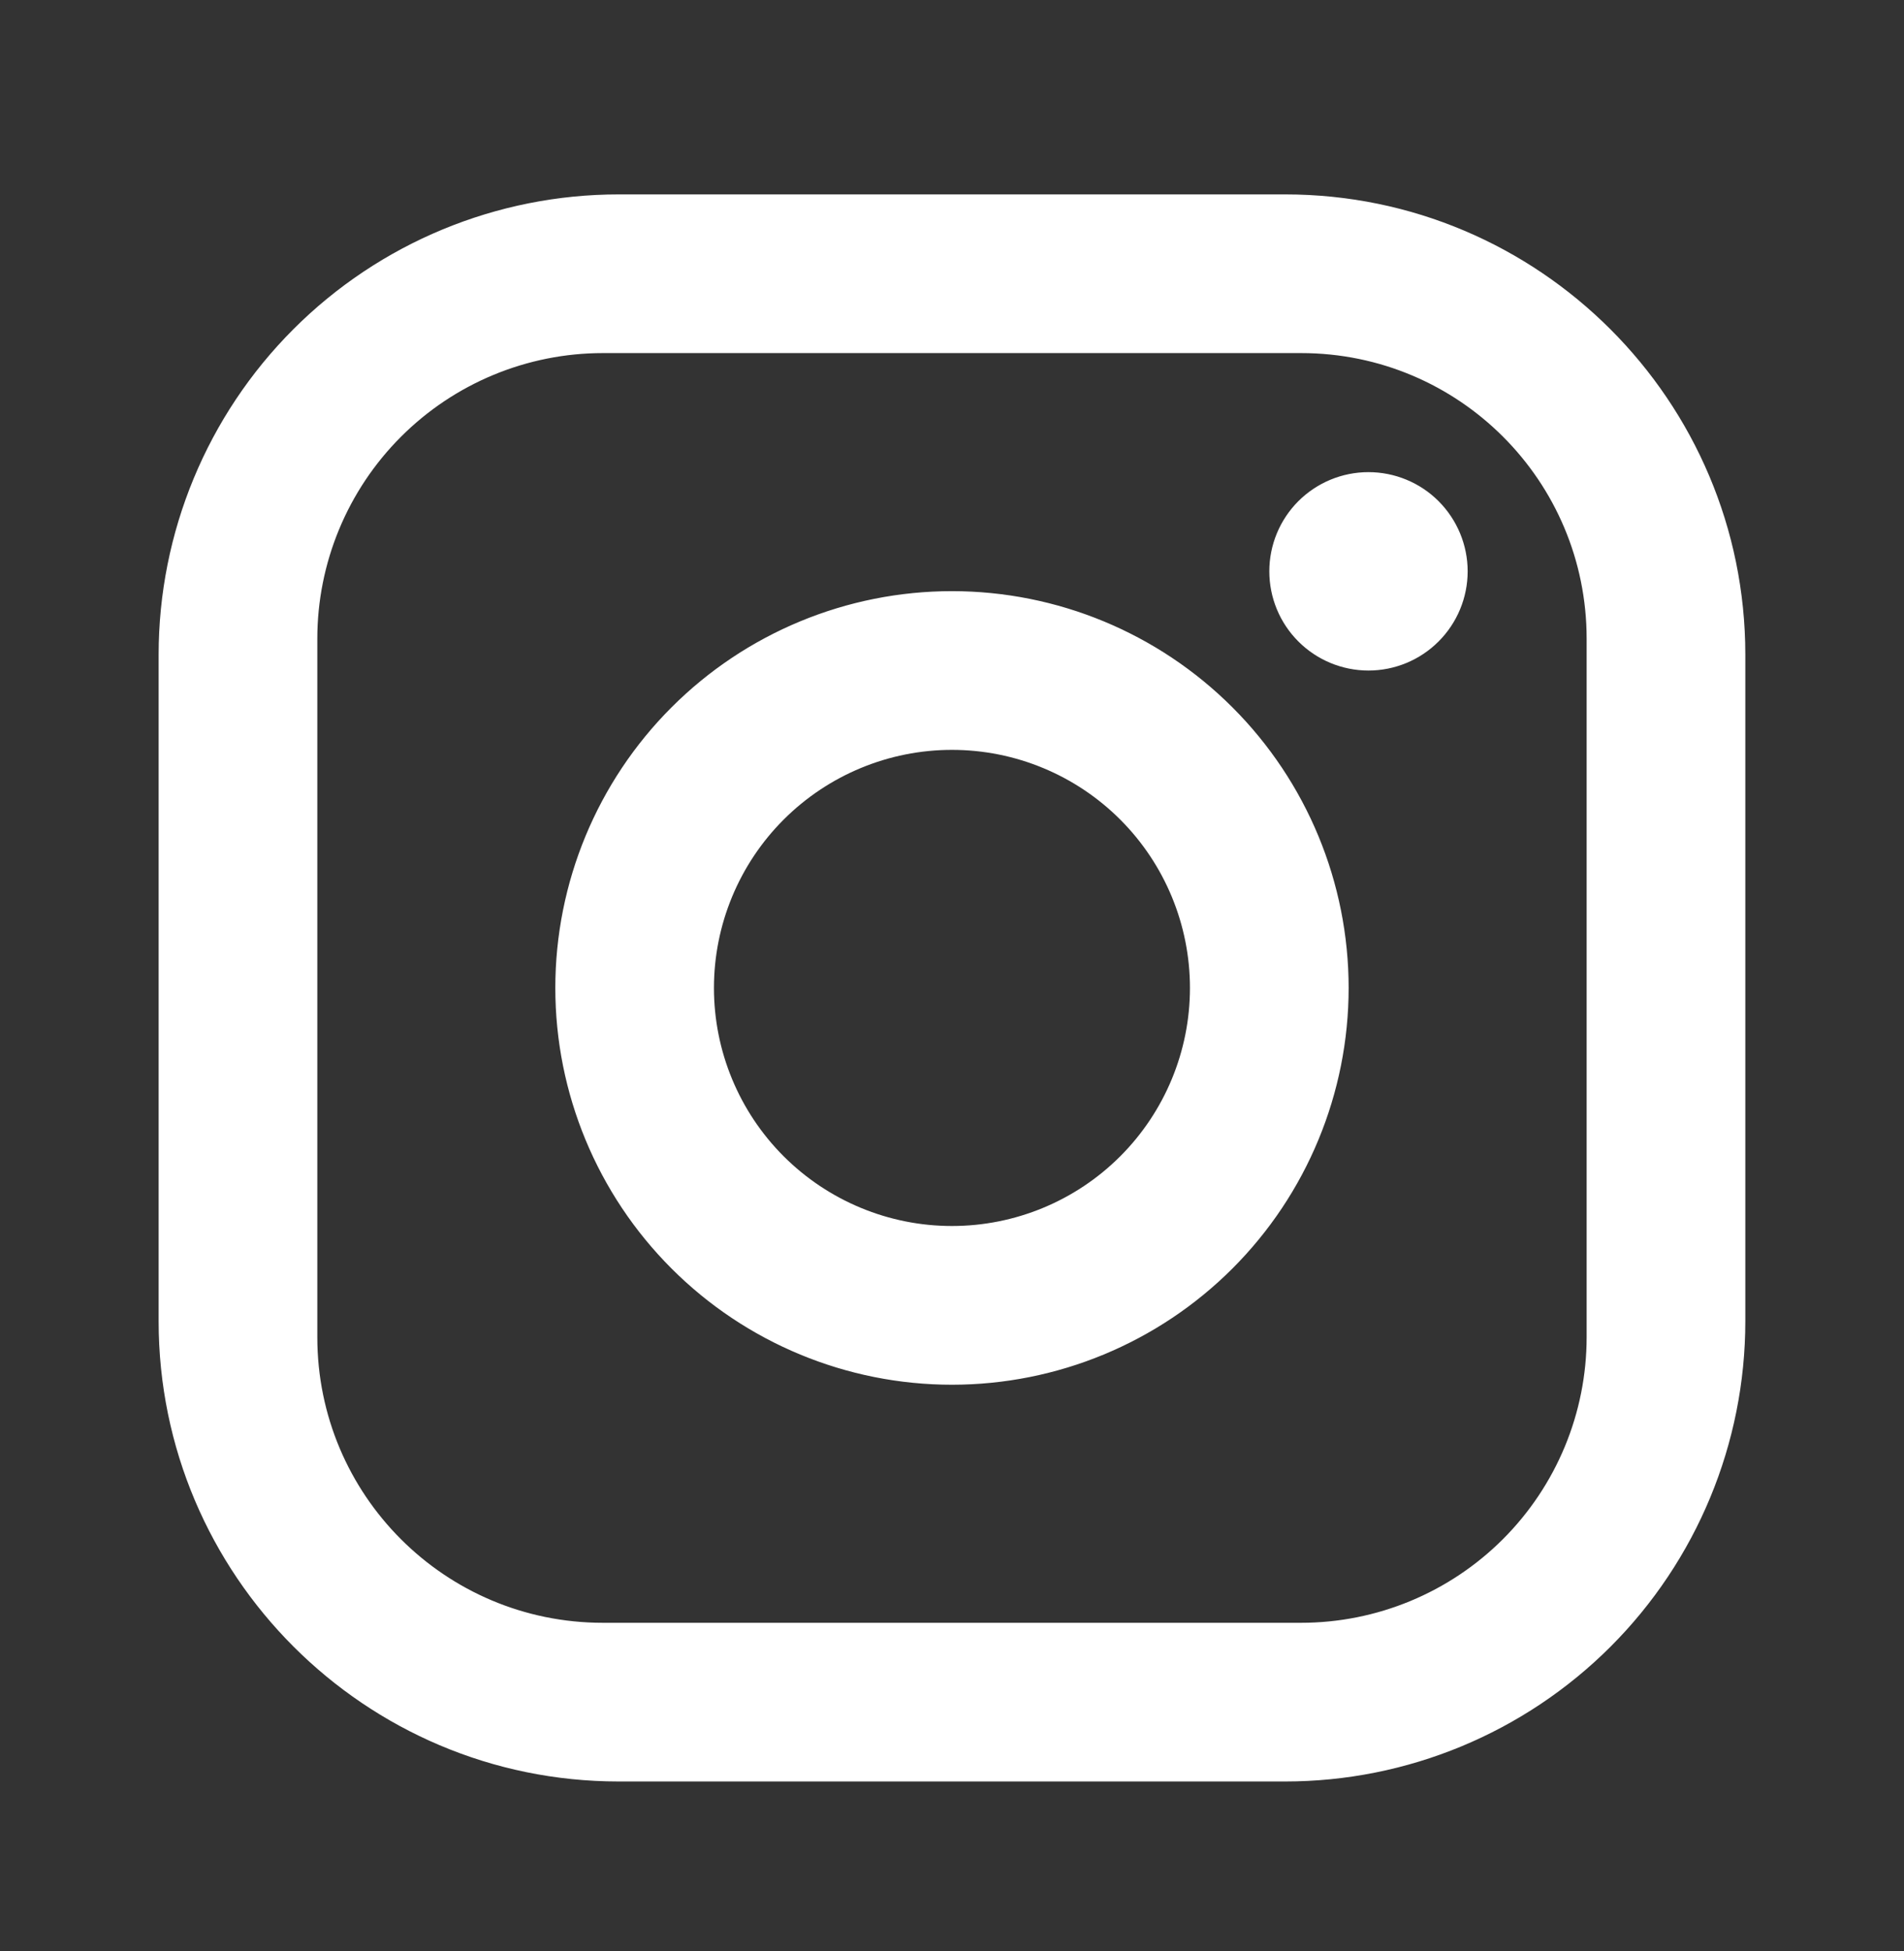 <svg width="41" height="42" viewBox="0 0 41 42" fill="none" xmlns="http://www.w3.org/2000/svg">
<rect x="0" y="0" width="41" height="42" fill="#333333" stroke="none"/>
<path d="M13.324 4.185H27.674C33.141 4.185 37.583 8.626 37.583 14.093V28.443C37.583 31.071 36.539 33.591 34.681 35.449C32.822 37.307 30.302 38.351 27.674 38.351H13.324C7.858 38.351 3.416 33.91 3.416 28.443V14.093C3.416 11.465 4.46 8.945 6.318 7.087C8.176 5.228 10.697 4.185 13.324 4.185ZM12.983 7.601C11.352 7.601 9.787 8.249 8.634 9.403C7.481 10.556 6.833 12.12 6.833 13.751V28.785C6.833 32.184 9.583 34.935 12.983 34.935H28.016C29.647 34.935 31.211 34.287 32.365 33.133C33.518 31.98 34.166 30.416 34.166 28.785V13.751C34.166 10.352 31.416 7.601 28.016 7.601H12.983ZM29.468 10.164C30.034 10.164 30.578 10.389 30.978 10.789C31.378 11.19 31.604 11.733 31.604 12.299C31.604 12.866 31.378 13.409 30.978 13.809C30.578 14.21 30.034 14.435 29.468 14.435C28.902 14.435 28.359 14.21 27.958 13.809C27.558 13.409 27.333 12.866 27.333 12.299C27.333 11.733 27.558 11.19 27.958 10.789C28.359 10.389 28.902 10.164 29.468 10.164ZM20.499 12.726C22.765 12.726 24.937 13.626 26.539 15.228C28.141 16.83 29.041 19.003 29.041 21.268C29.041 23.533 28.141 25.706 26.539 27.308C24.937 28.91 22.765 29.81 20.499 29.81C18.234 29.81 16.061 28.91 14.46 27.308C12.858 25.706 11.958 23.533 11.958 21.268C11.958 19.003 12.858 16.83 14.46 15.228C16.061 13.626 18.234 12.726 20.499 12.726ZM20.499 16.143C19.14 16.143 17.837 16.683 16.875 17.644C15.914 18.605 15.374 19.909 15.374 21.268C15.374 22.627 15.914 23.931 16.875 24.892C17.837 25.853 19.14 26.393 20.499 26.393C21.859 26.393 23.162 25.853 24.123 24.892C25.084 23.931 25.624 22.627 25.624 21.268C25.624 19.909 25.084 18.605 24.123 17.644C23.162 16.683 21.859 16.143 20.499 16.143Z" fill="white"/>
</svg>
